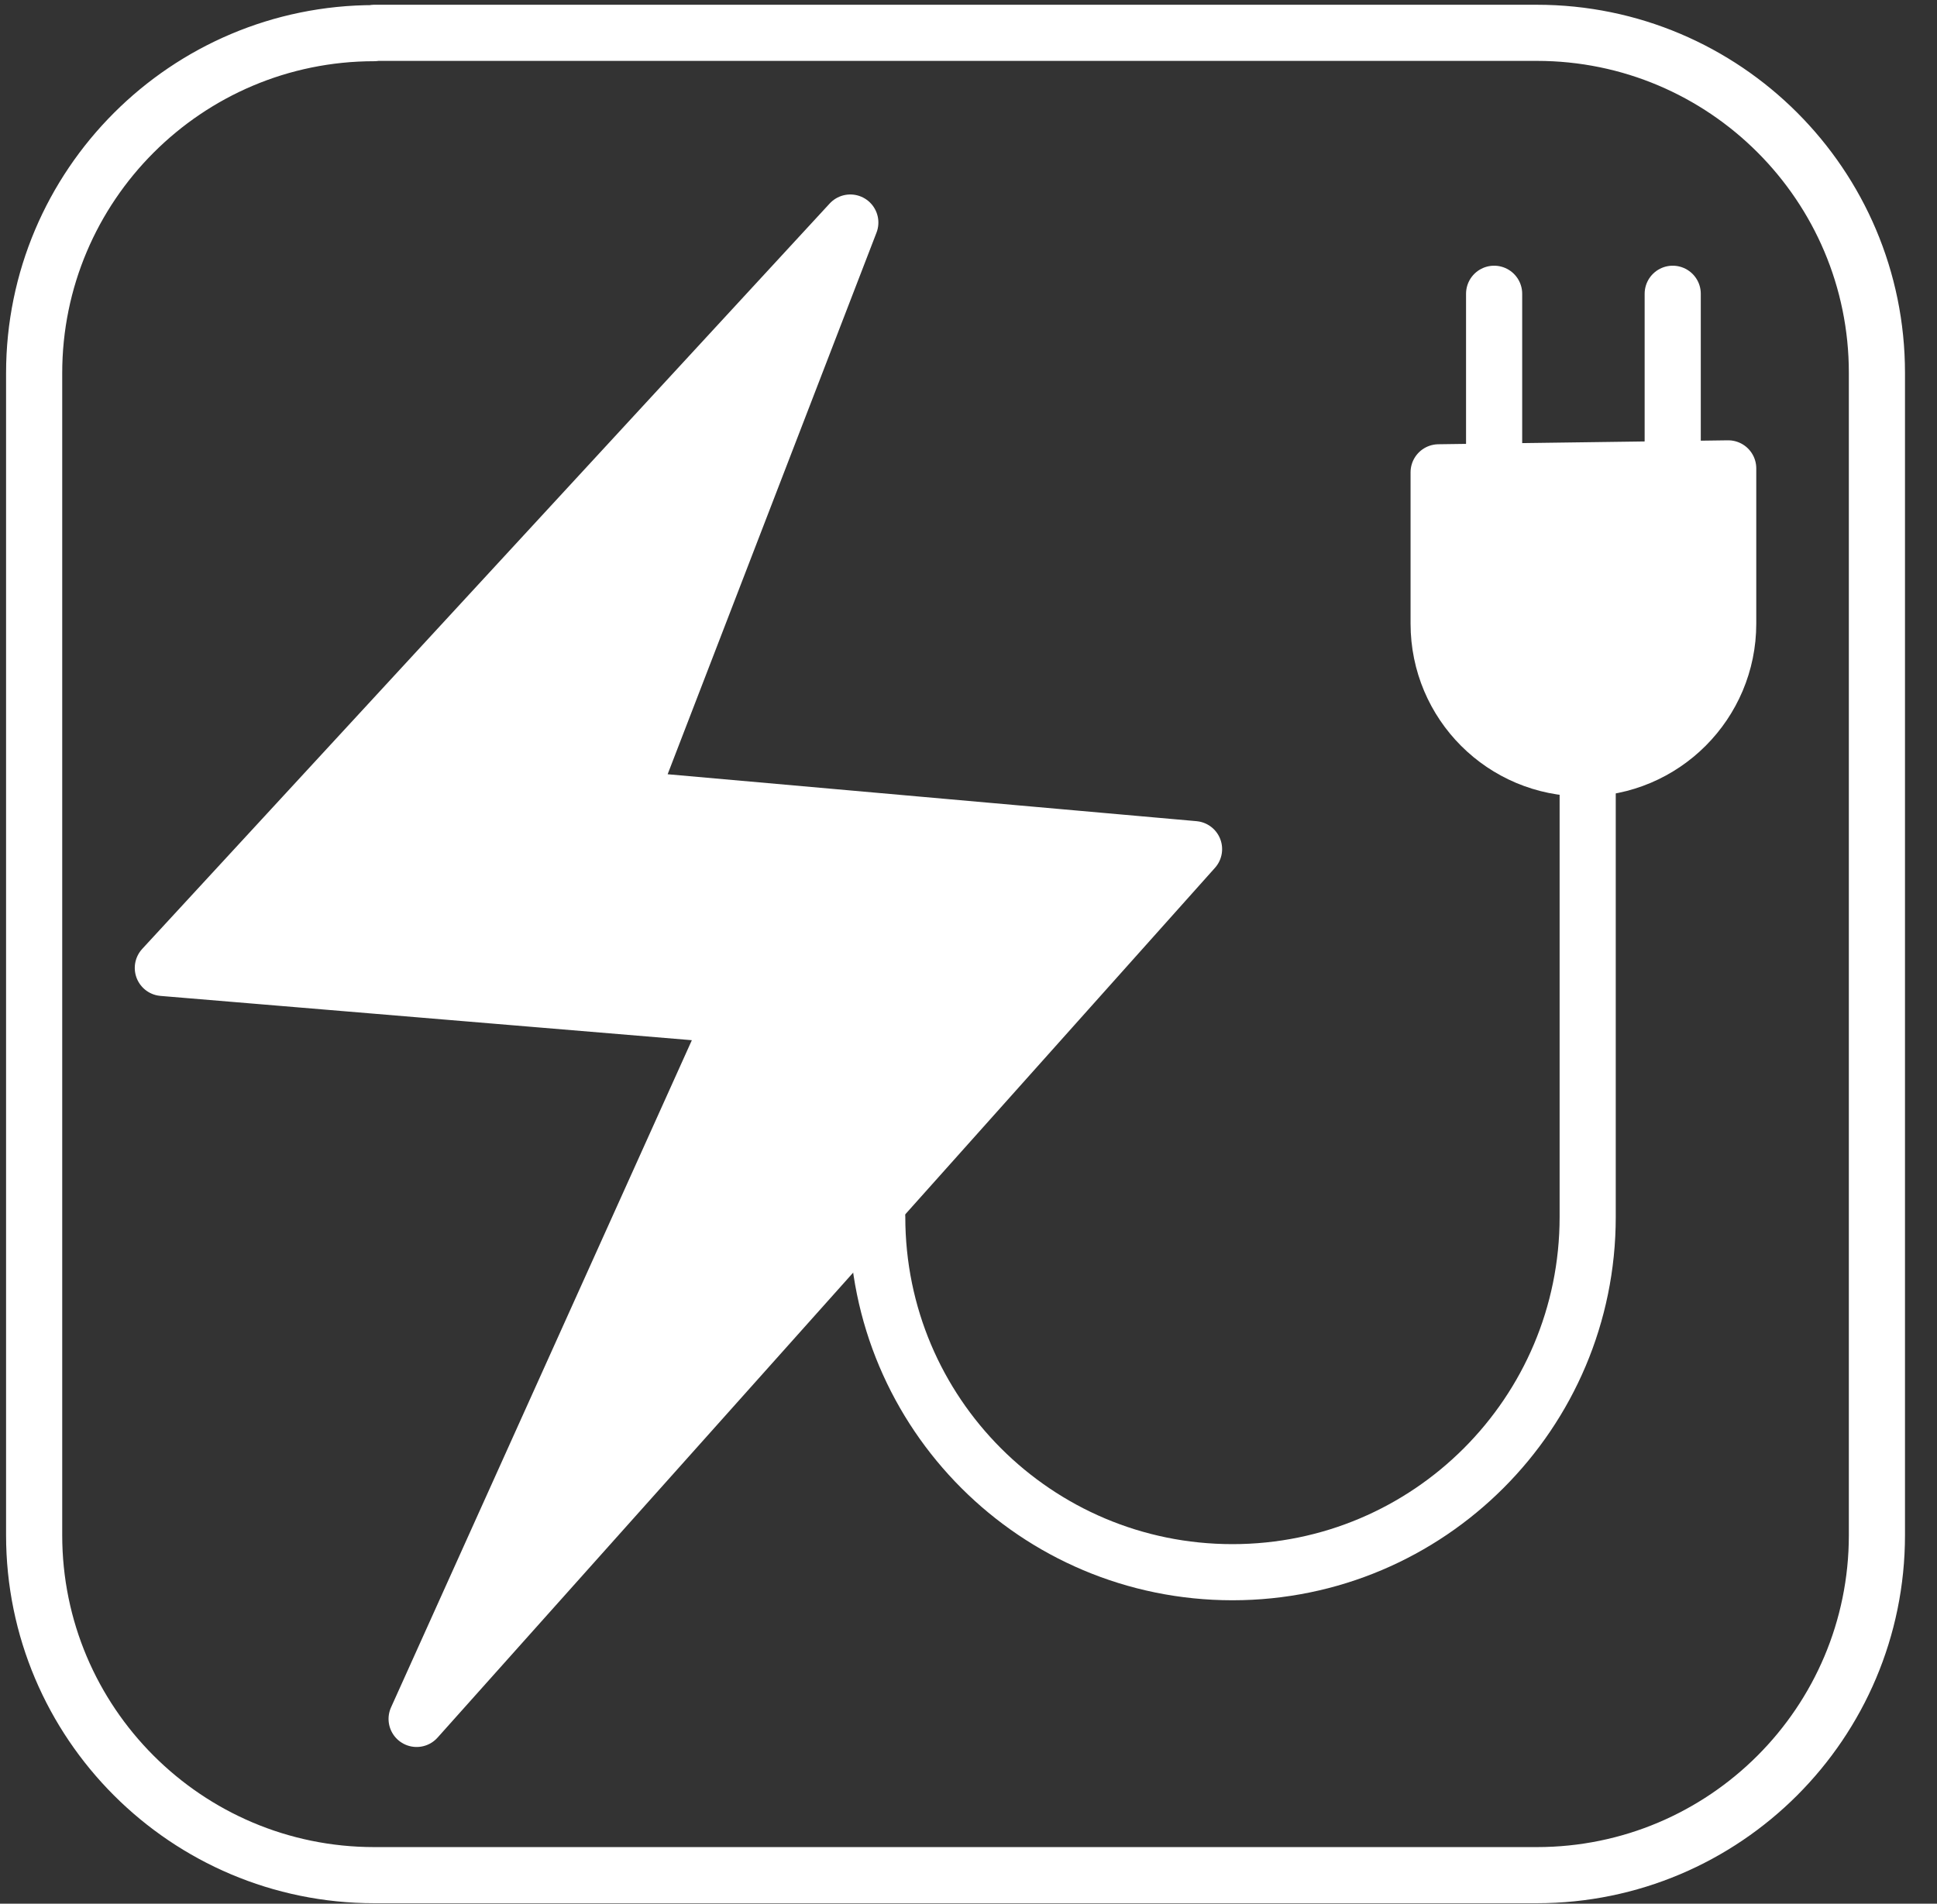 <svg xmlns="http://www.w3.org/2000/svg" width="59" height="58" viewBox="0 0 59 58" fill="none"><rect x="0" y="0" width="59" height="58" fill="#333333" stroke="none"/><path d="M11.4 1H46.81C52.53 1 57.17 5.64 57.17 11.36V46.77C57.17 52.49 52.53 57.13 46.81 57.13H11.4C5.68 57.13 1.04 52.49 1.04 46.77V11.37C1.04 5.65 5.68 1.01 11.4 1.01V1Z" stroke="white" stroke-width="1.71" stroke-linecap="round" stroke-linejoin="round"></path><path d="M4.96 29.49L25.9 6.78L19.13 24.34L36.37 25.87L12.69 52.37L22.35 30.94L4.96 29.49Z" fill="white"></path><path d="M4.96 29.49L25.9 6.78L19.13 24.34L36.37 25.87L12.69 52.37L22.35 30.94L4.96 29.49Z" stroke="white" stroke-width="1.71" stroke-linecap="round" stroke-linejoin="round"></path><path d="M26.72 37.08C26.72 43.06 31.56 47.9 37.54 47.9C43.52 47.9 48.36 43.05 48.36 37.08V23.33" stroke="white" stroke-width="1.71" stroke-linecap="round" stroke-linejoin="round"></path><path d="M43.82 14.39V19C43.82 21.44 45.79 23.41 48.23 23.41C50.67 23.41 52.64 21.43 52.64 19V14.27L43.82 14.39Z" fill="white"></path><path d="M43.82 14.39V19C43.82 21.44 45.79 23.41 48.23 23.41C50.67 23.41 52.64 21.43 52.64 19V14.27L43.82 14.39Z" stroke="white" stroke-width="1.71" stroke-linecap="round" stroke-linejoin="round"></path><path d="M45.51 8.95V14.15" stroke="white" stroke-width="1.71" stroke-linecap="round" stroke-linejoin="round"></path><path d="M50.95 8.95V14.15" stroke="white" stroke-width="1.71" stroke-linecap="round" stroke-linejoin="round"></path></svg>
